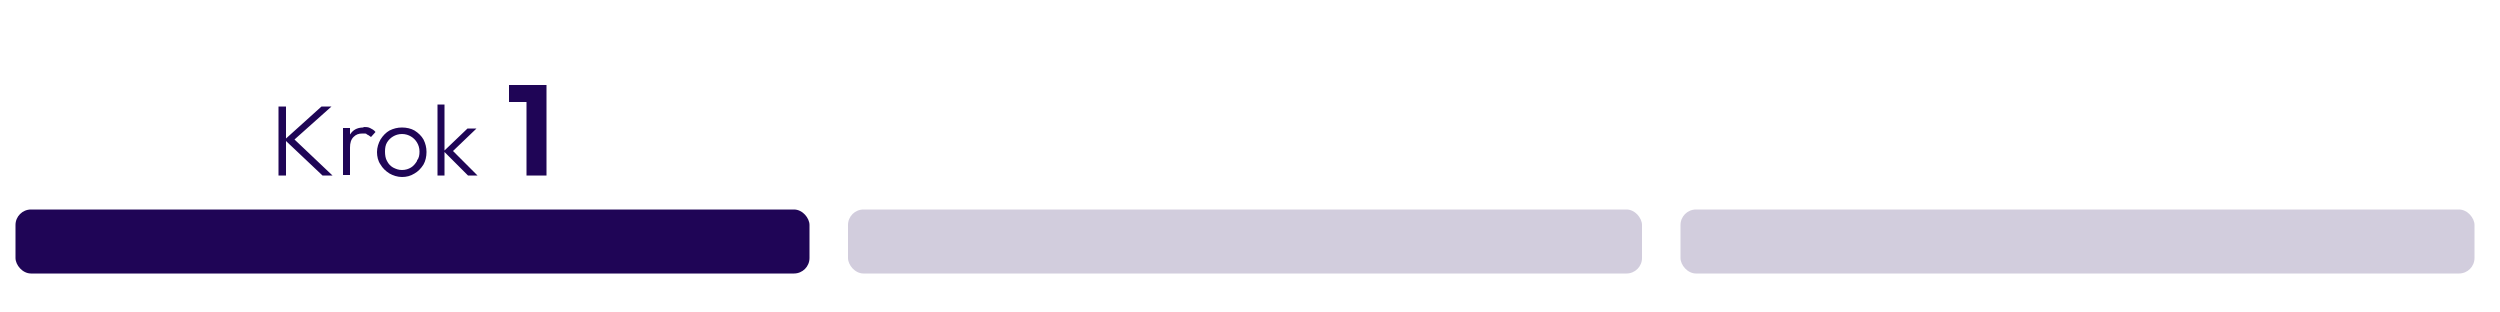 <svg xmlns="http://www.w3.org/2000/svg" id="Layer_1" version="1.1" viewBox="0 0 500 62.3"><defs><style>.st0,.st1{fill:#1f0556}.st1{opacity:.2}</style></defs><rect class="st0" x="3.1" y="41.9" width="158.8" height="12.8" rx="3.1" ry="3.1"/><rect class="st1" x="169.6" y="41.9" width="158.8" height="12.8" rx="3.1" ry="3.1"/><rect class="st1" x="336.1" y="41.9" width="158.8" height="12.8" rx="3.1" ry="3.1"/><path class="st0" d="M66.3 21.3h-2l-7.1 6.4v-6.4h-1.5v13.8h1.5v-6.9l7.3 6.9h2l-7.6-7.2 7.4-6.6zm6.4 4.2c-1 0-1.8.3-2.4 1-.1.1-.2.3-.3.4v-1.3h-1.4V35H70v-5.5c0-.9.2-1.6.7-2.1.5-.5 1-.7 1.8-.7s.7 0 .9.2c.3.1.5.3.8.5l.9-1c-.3-.4-.7-.6-1.1-.8-.4-.2-.8-.2-1.3-.2Zm10.2.6c-.7-.4-1.6-.6-2.5-.6s-1.7.2-2.5.6c-.7.4-1.3 1-1.8 1.8-.4.7-.7 1.6-.7 2.5s.2 1.8.7 2.5c.4.7 1 1.3 1.8 1.8.7.4 1.6.7 2.5.7s1.7-.2 2.5-.7c.7-.4 1.3-1 1.8-1.8.4-.7.6-1.6.6-2.5s-.2-1.7-.6-2.5c-.4-.7-1-1.3-1.8-1.8Zm.5 6.1c-.3.5-.7 1-1.2 1.3-.5.3-1.1.5-1.8.5s-1.2-.2-1.8-.5c-.5-.3-.9-.7-1.2-1.3-.3-.5-.4-1.2-.4-1.9s.1-1.3.4-1.8c.3-.5.7-.9 1.2-1.2s1.1-.5 1.8-.5 1.3.2 1.8.5.9.7 1.2 1.2c.3.5.5 1.1.5 1.8s-.1 1.3-.5 1.8Zm11.9-6.5h-1.8l-4.6 4.4v-9.2h-1.4v14.2h1.4v-4.7l4.7 4.7h1.9l-4.9-4.9 4.7-4.5zM109 17h-7.2v3.4h3.5v14.7h4V17h-.3z"/></svg>
